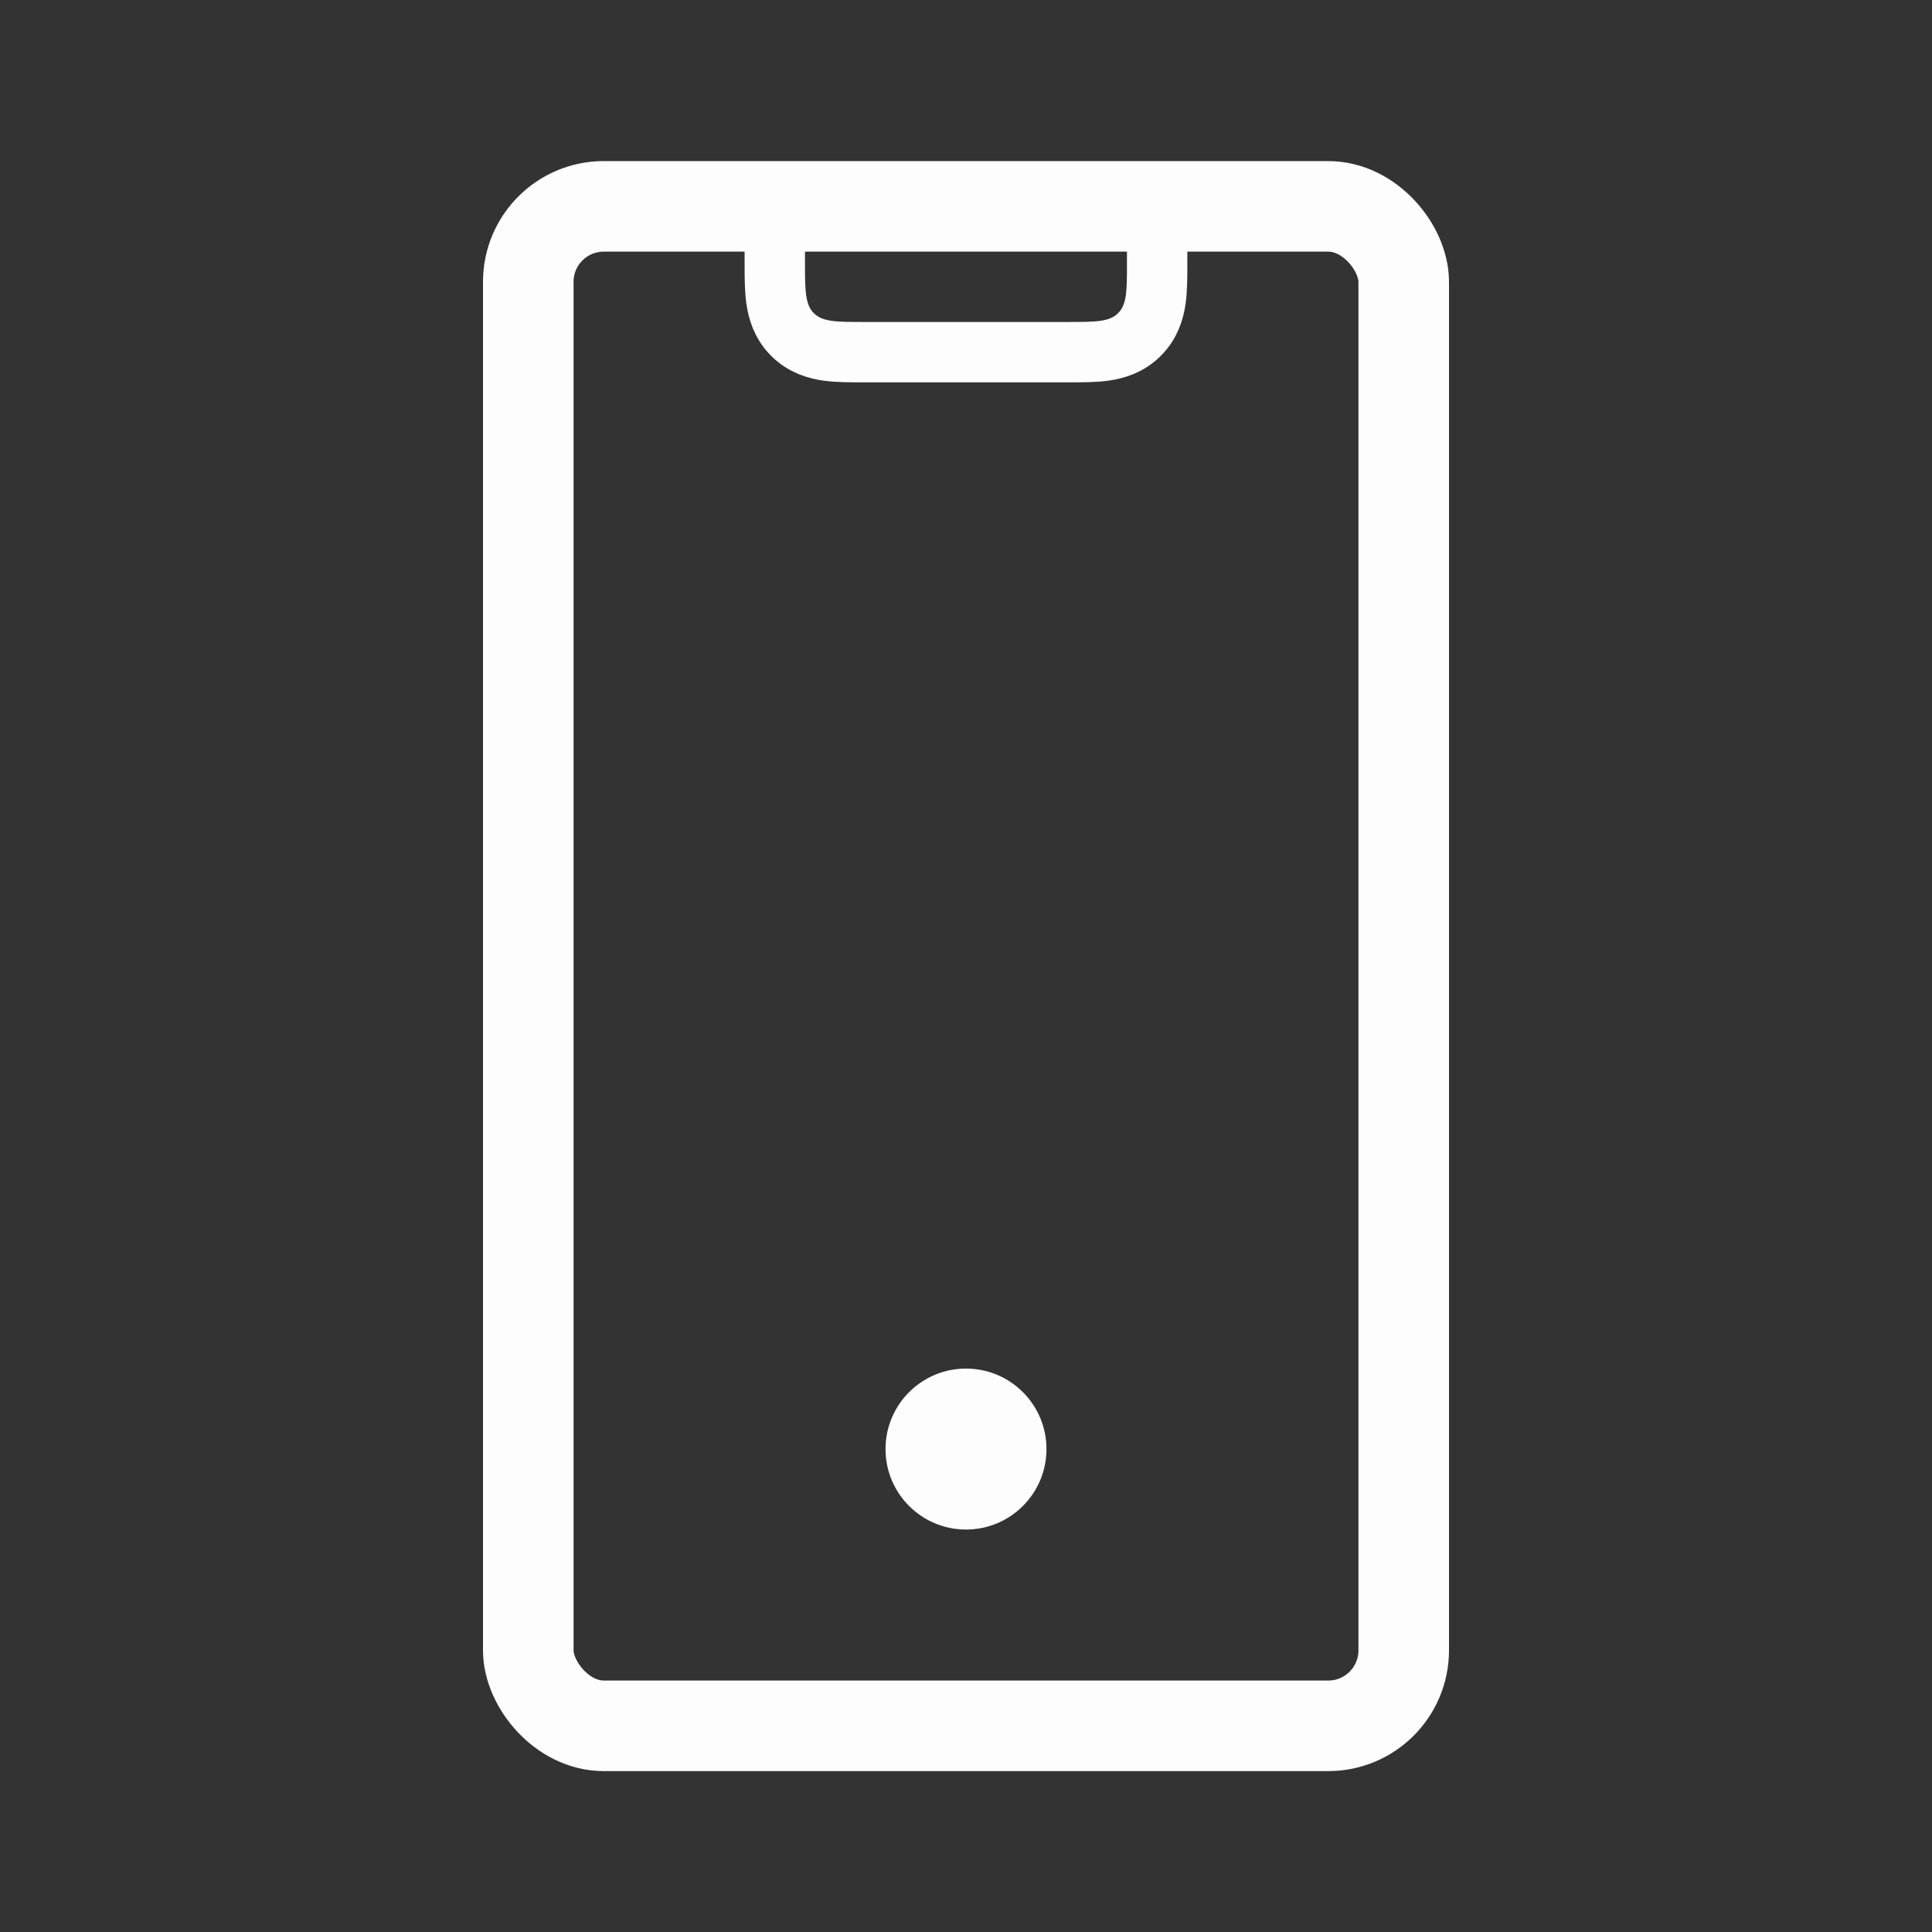 <?xml version="1.0" encoding="UTF-8"?> <svg xmlns="http://www.w3.org/2000/svg" width="32" height="32" viewBox="0 0 32 32" fill="none"><rect x="0" y="0" width="32" height="32" fill="#333333" stroke="none"/> <path d="M19.166 4V3.5H18.666H13.333H12.833V4V4.333C12.833 4.342 12.833 4.351 12.833 4.361C12.833 4.573 12.833 4.779 12.856 4.949C12.882 5.14 12.944 5.359 13.126 5.54C13.307 5.722 13.526 5.785 13.718 5.811C13.888 5.833 14.094 5.833 14.306 5.833C14.315 5.833 14.324 5.833 14.333 5.833H17.666C17.675 5.833 17.684 5.833 17.694 5.833C17.906 5.833 18.112 5.833 18.282 5.811C18.473 5.785 18.692 5.722 18.873 5.54C19.055 5.359 19.118 5.14 19.144 4.949C19.166 4.779 19.166 4.573 19.166 4.361C19.166 4.351 19.166 4.342 19.166 4.333V4Z" stroke="#FDFDFD"></path> <rect x="8.75" y="3.418" width="14.5" height="25.167" rx="1.25" stroke="#FDFDFD" stroke-width="1.5"></rect> <circle cx="16" cy="24.001" r="1.333" fill="#FDFDFD"></circle> </svg> 